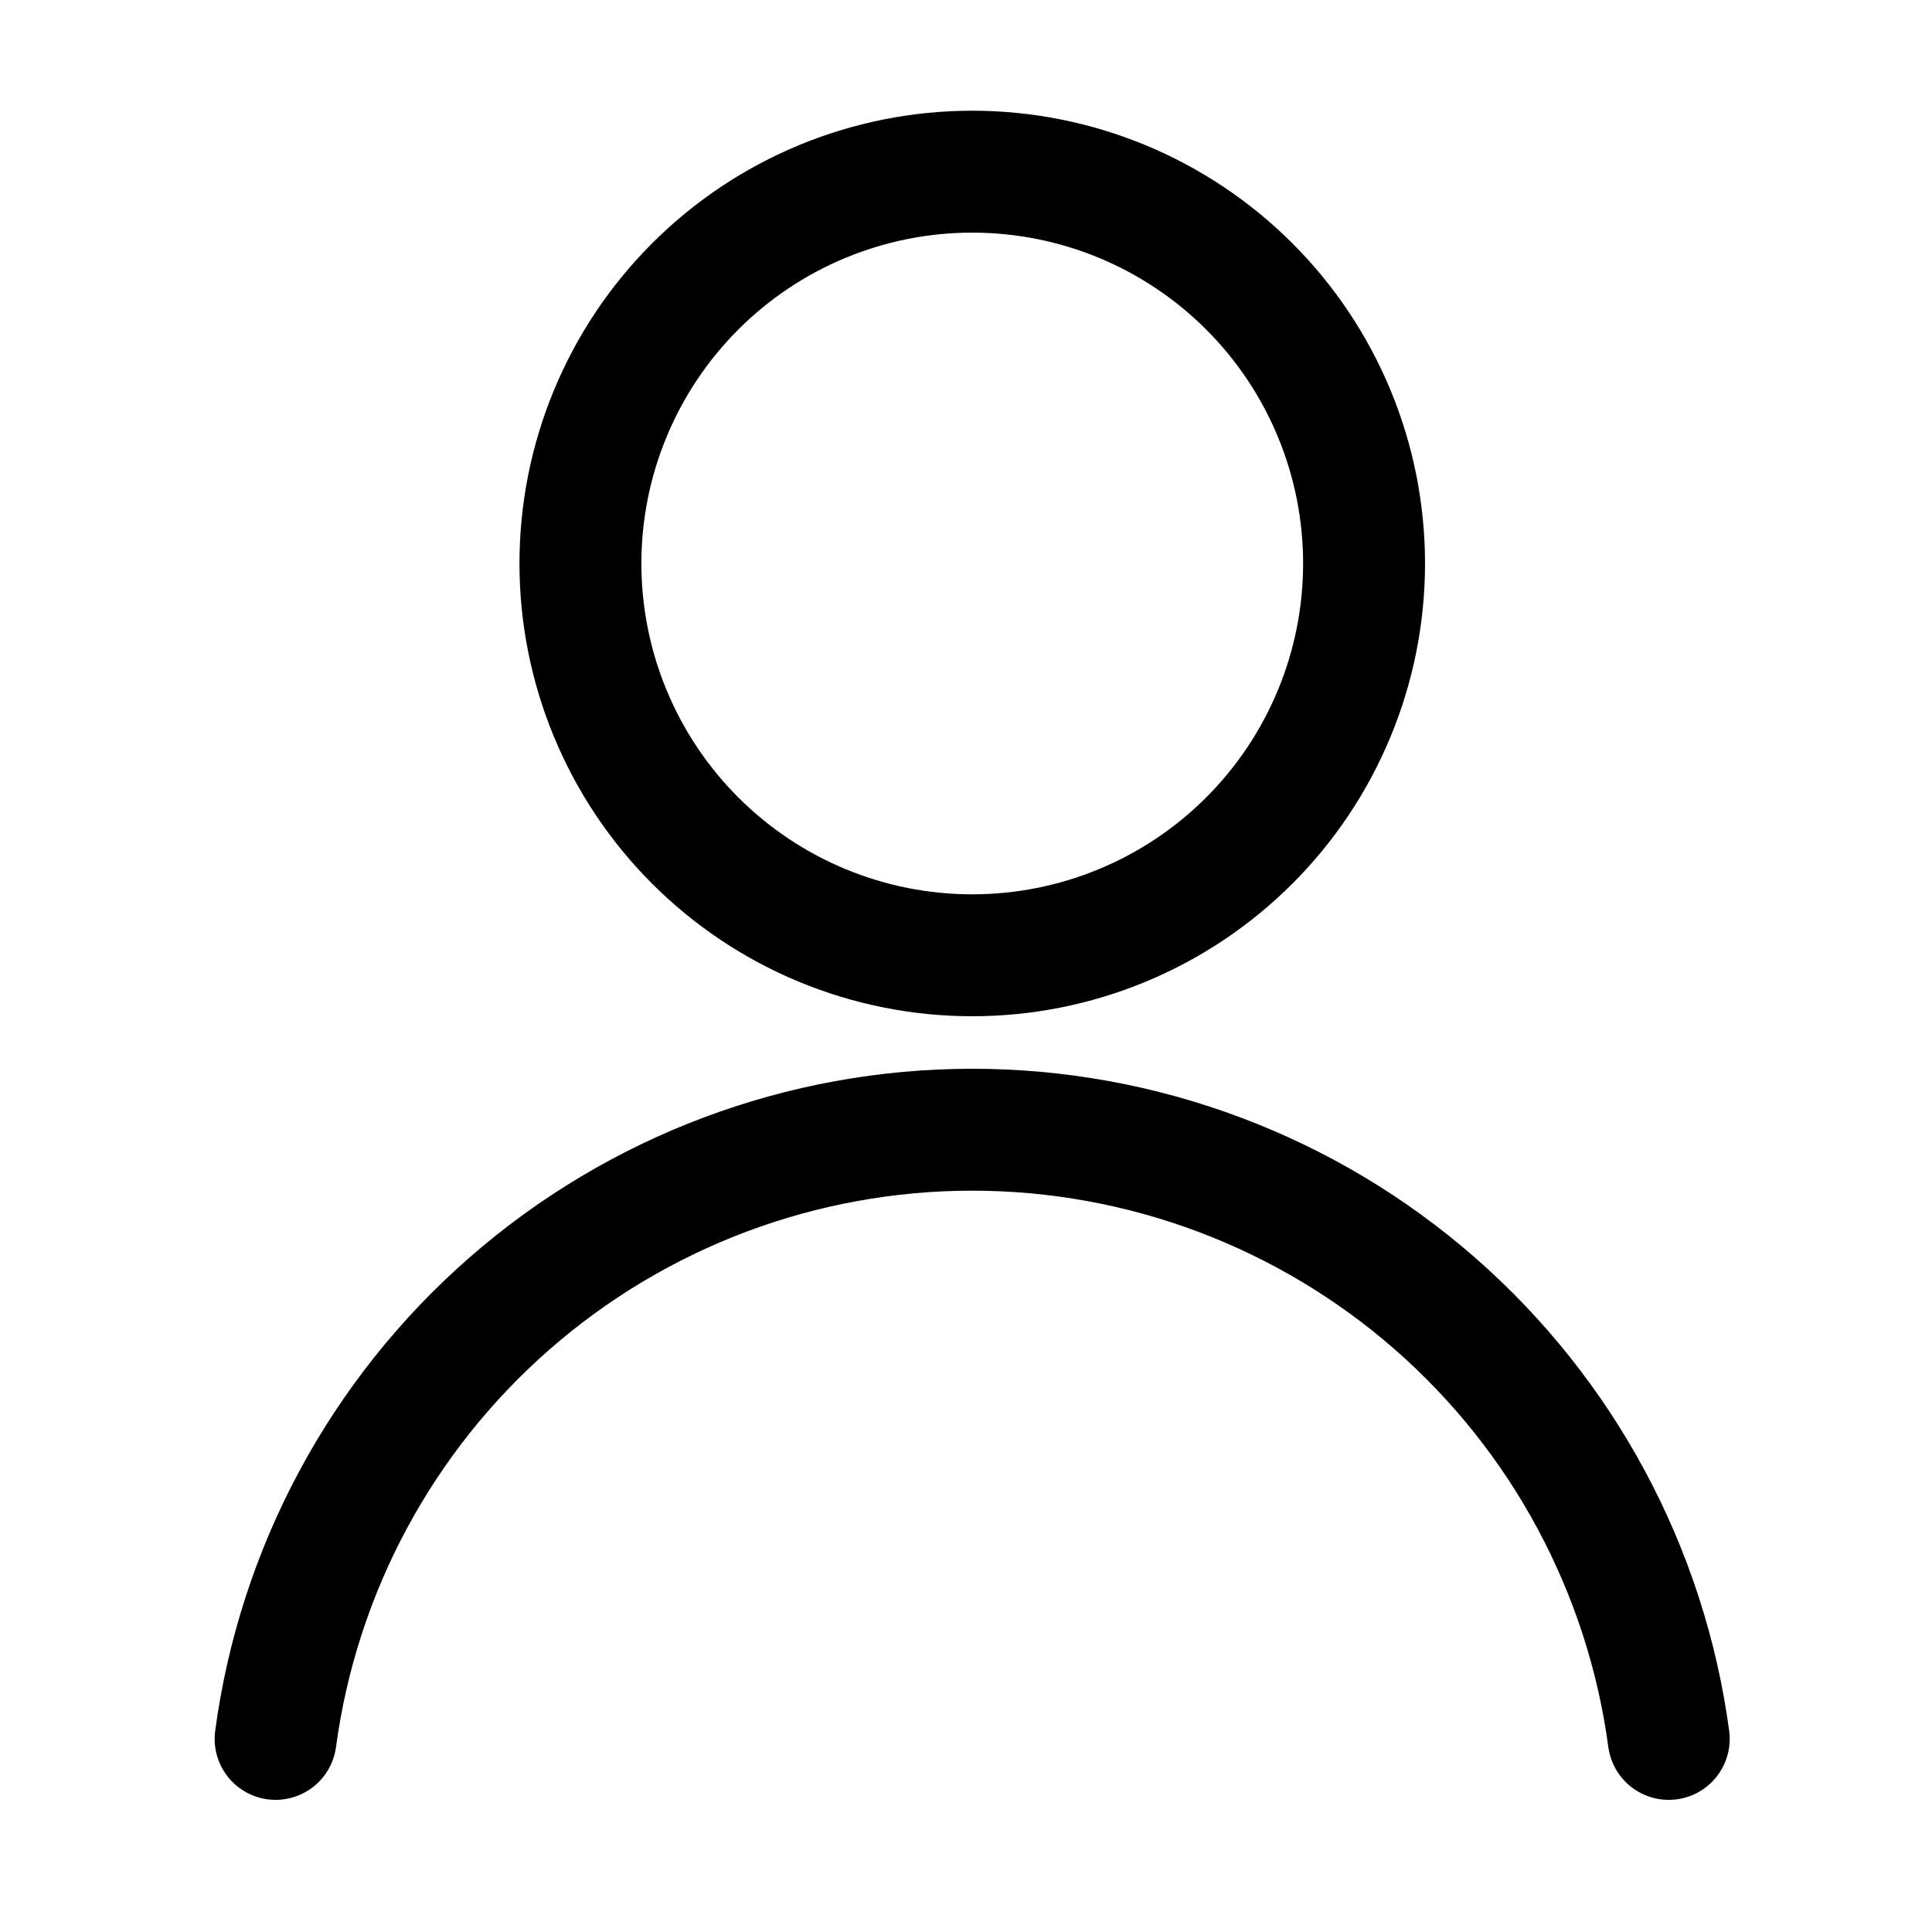<svg width="77" height="77" viewBox="0 0 77 77" fill="none" xmlns="http://www.w3.org/2000/svg">
<path d="M23.133 22.458C23.133 24.508 23.537 26.539 24.322 28.433C25.106 30.328 26.257 32.05 27.707 33.5C29.157 34.95 30.878 36.1 32.773 36.885C34.667 37.669 36.698 38.073 38.749 38.073C40.8 38.073 42.83 37.669 44.725 36.885C46.62 36.1 48.341 34.95 49.791 33.5C51.241 32.05 52.392 30.328 53.176 28.433C53.961 26.539 54.365 24.508 54.365 22.458C54.365 20.407 53.961 18.376 53.176 16.482C52.392 14.587 51.241 12.866 49.791 11.416C48.341 9.966 46.62 8.815 44.725 8.03C42.83 7.246 40.8 6.842 38.749 6.842C36.698 6.842 34.667 7.246 32.773 8.03C30.878 8.815 29.157 9.966 27.707 11.416C26.257 12.866 25.106 14.587 24.322 16.482C23.537 18.376 23.133 20.407 23.133 22.458Z" stroke="black" stroke-width="4.859" stroke-linecap="round" stroke-linejoin="round"/>
<path d="M66.508 69.304C65.604 62.582 62.292 56.416 57.187 51.951C52.081 47.486 45.529 45.025 38.746 45.025C31.964 45.025 25.412 47.486 20.306 51.951C15.2 56.416 11.888 62.582 10.984 69.304" stroke="black" stroke-width="4.859" stroke-linecap="round" stroke-linejoin="round"/>
</svg>
